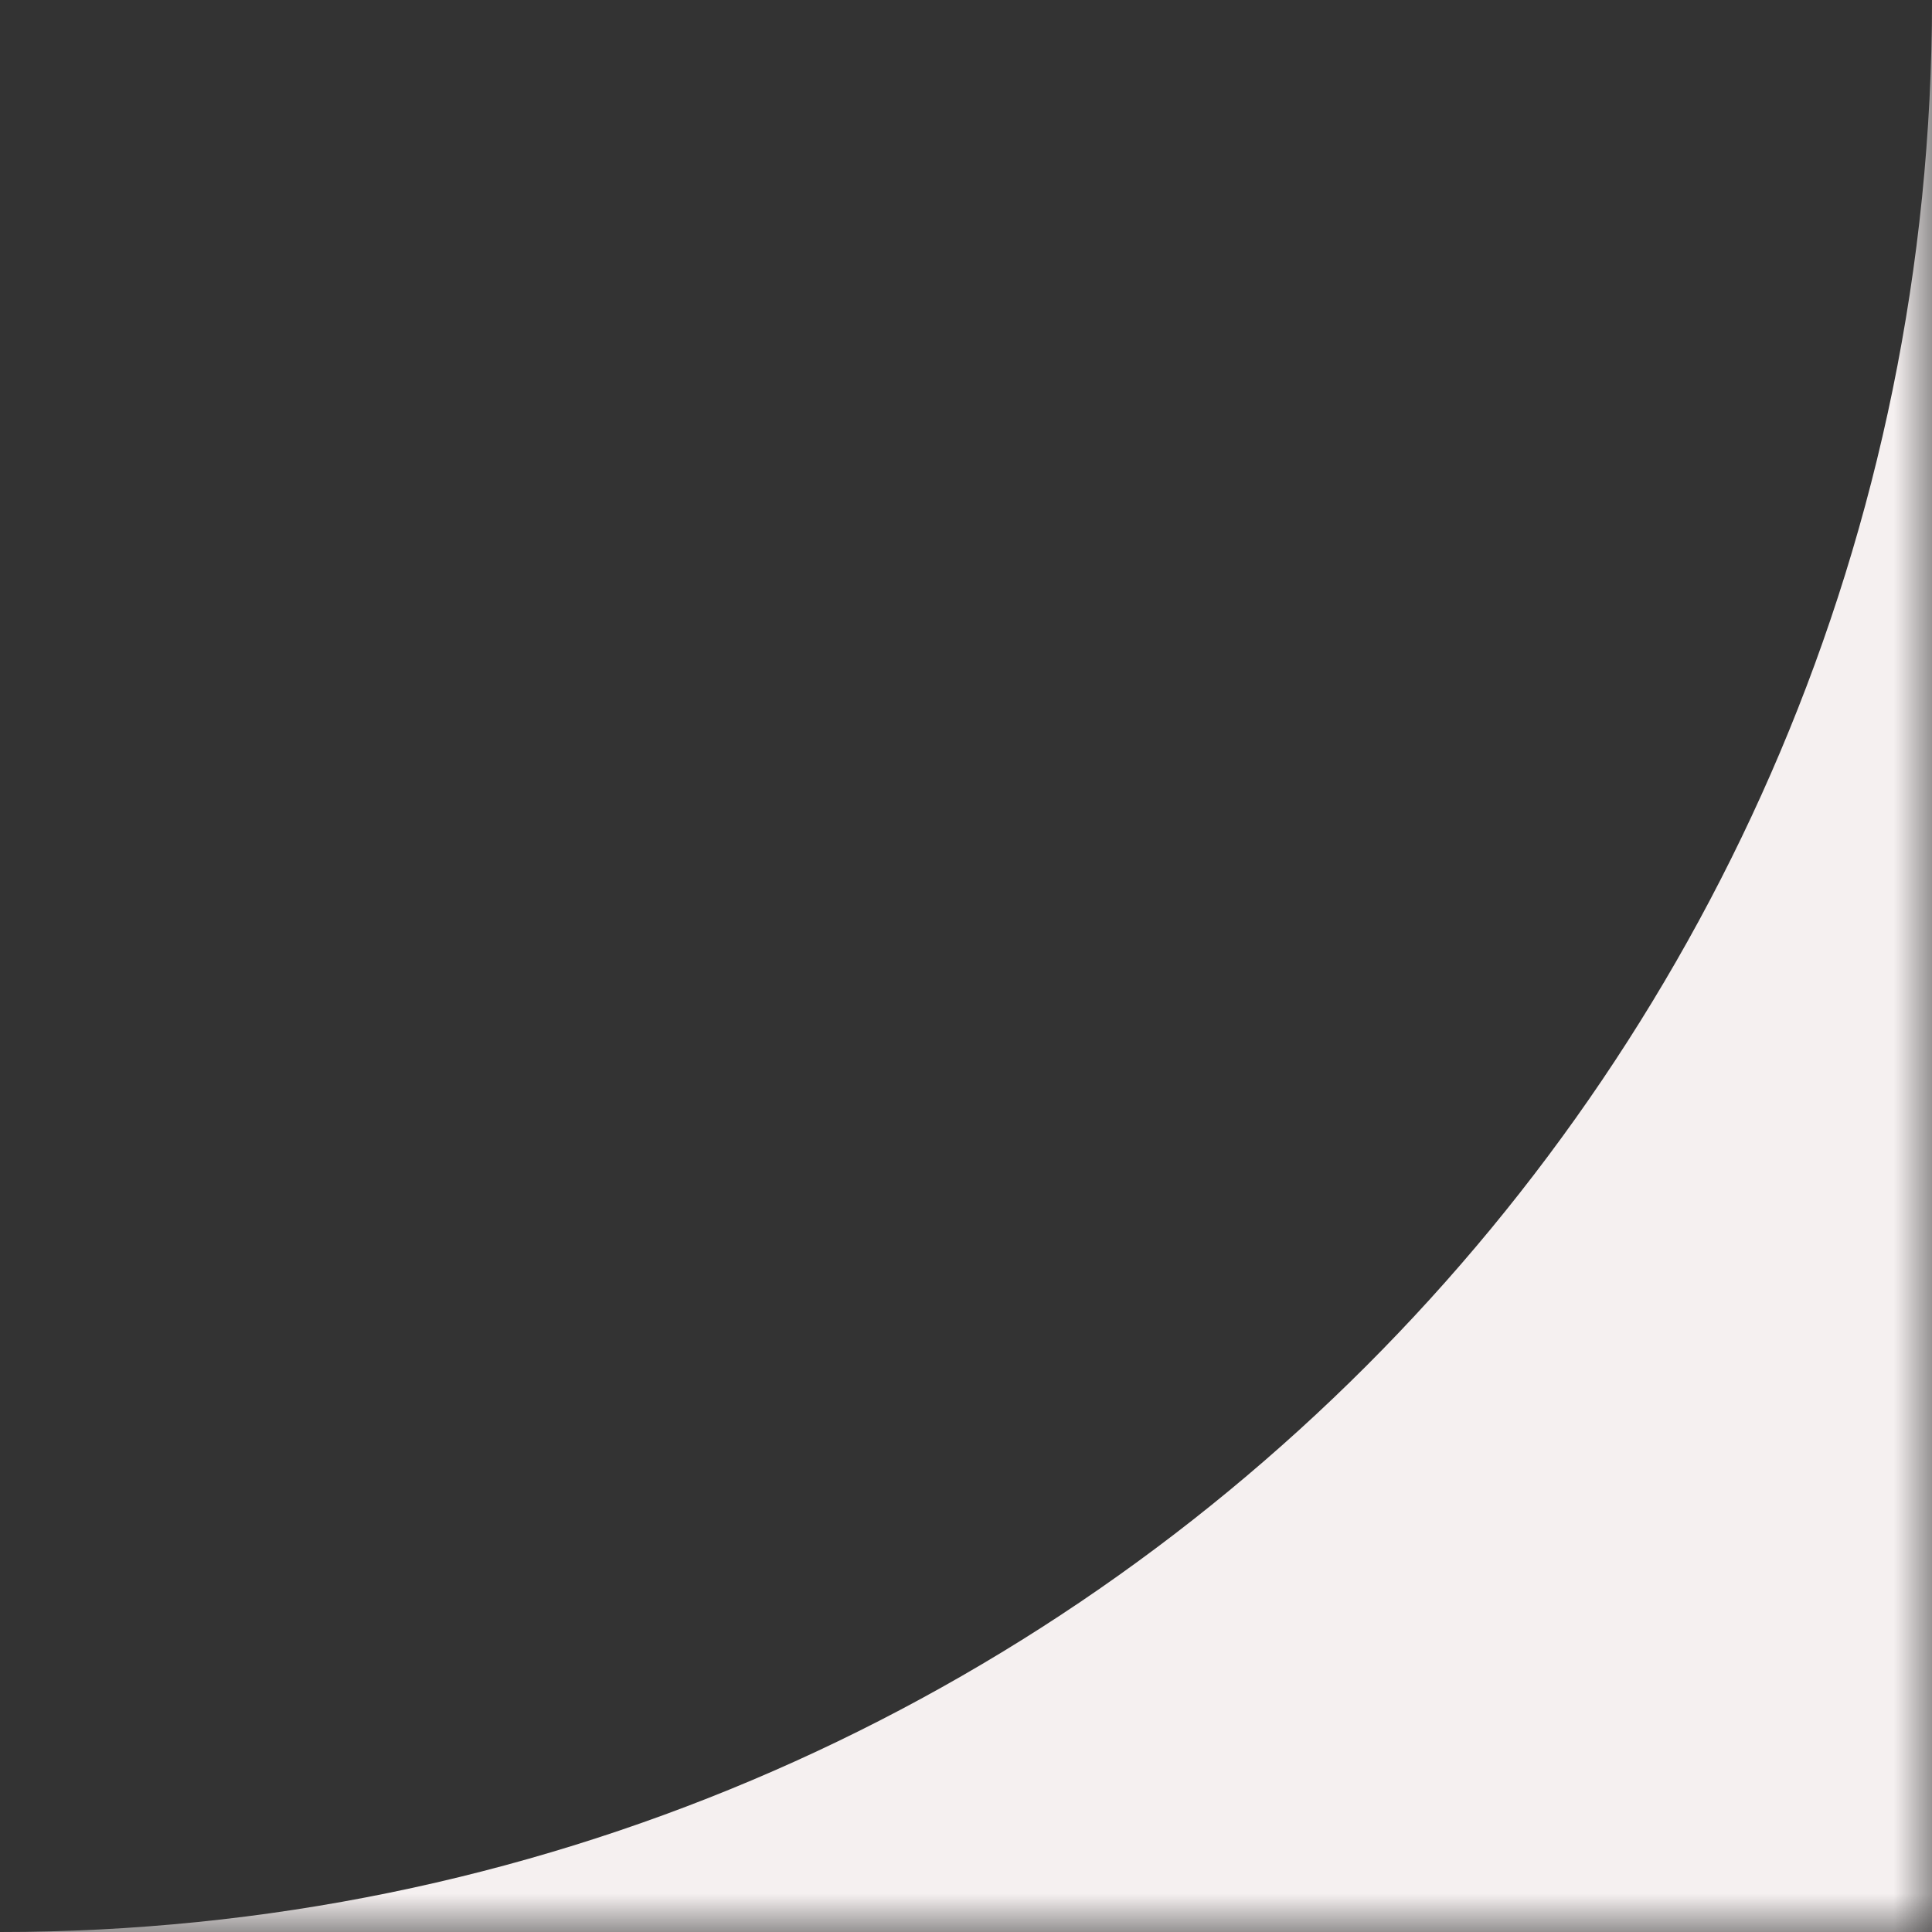 <svg width="25" height="25" viewBox="0 0 25 25" fill="none" xmlns="http://www.w3.org/2000/svg">
<rect x="0" y="0" width="25" height="25" fill="#333333" stroke="none"/>
<g clip-path="url(#clip0_492_195)">
<mask id="mask0_492_195" style="mask-type:luminance" maskUnits="userSpaceOnUse" x="0" y="0" width="25" height="25">
<path d="M0 25H25V0H0V25Z" fill="white"/>
</mask>
<g mask="url(#mask0_492_195)">
<path d="M0 25H25V0C25 13.807 13.807 25 0 25Z" fill="#F5F0F0"/>
</g>
</g>
<defs>
<clipPath id="clip0_492_195">
<rect width="25" height="25" fill="white"/>
</clipPath>
</defs>
</svg>
